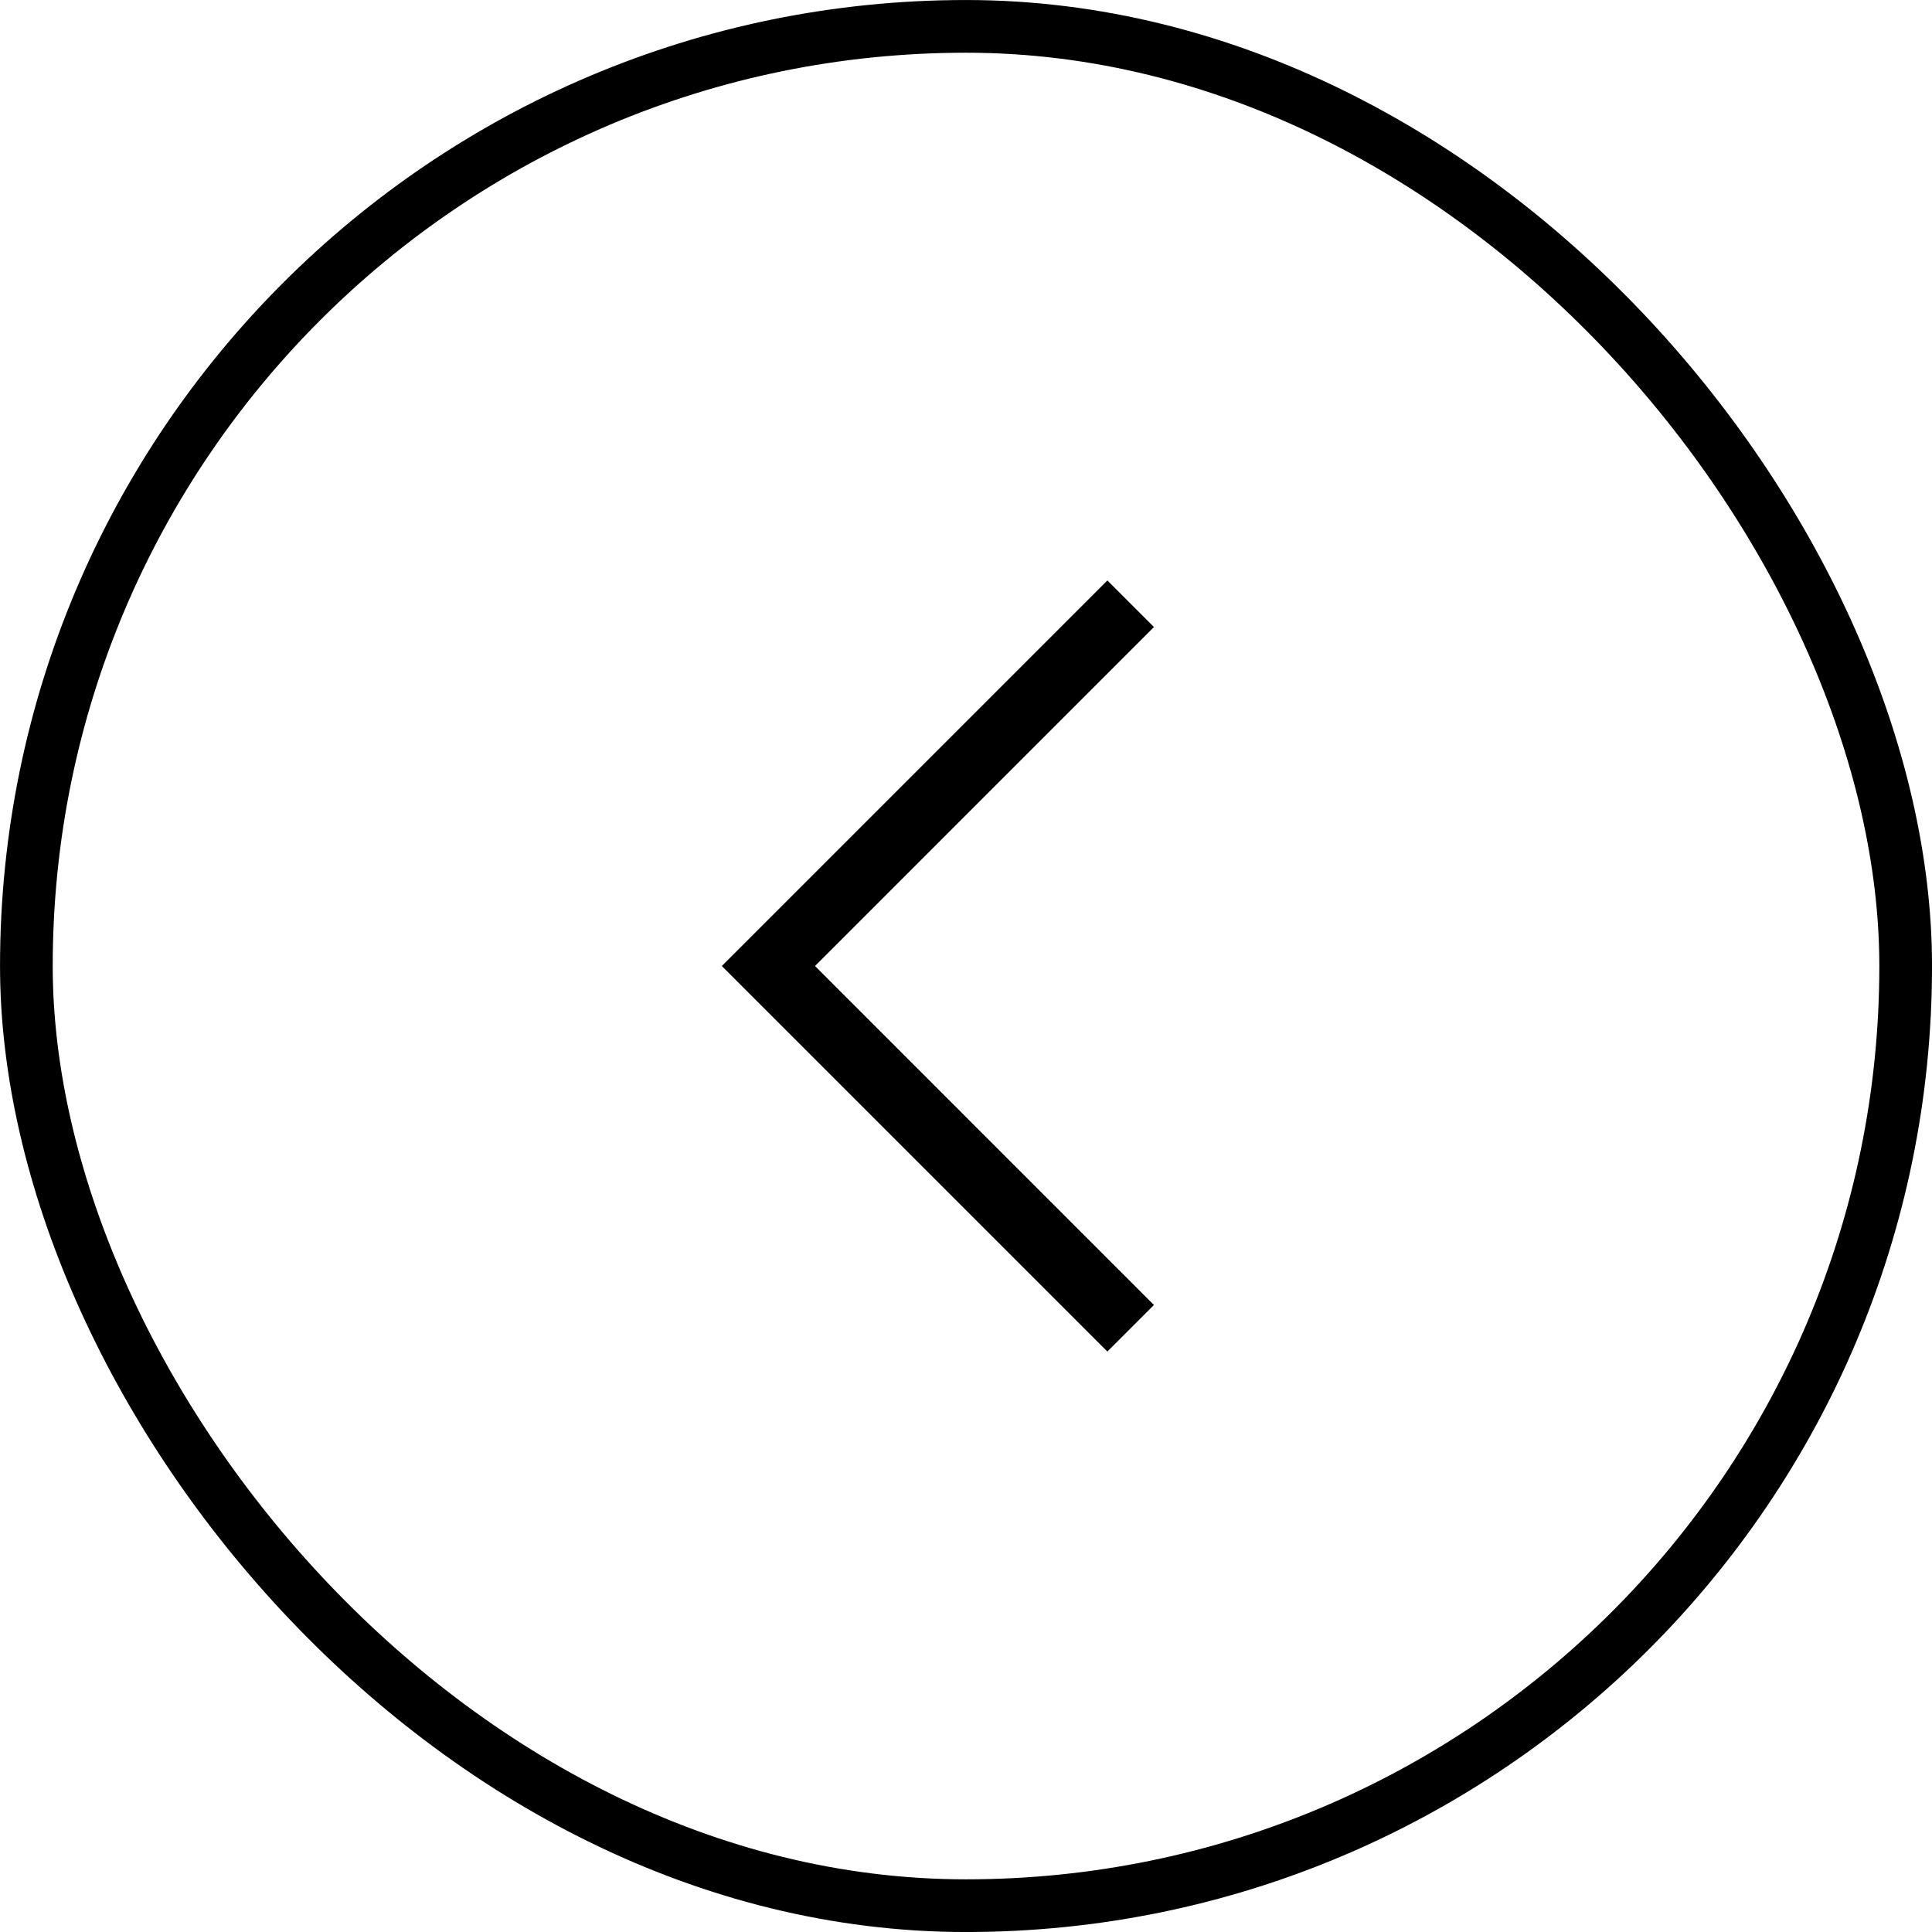 <svg width="40" height="40" viewBox="0 0 40 40" fill="none" xmlns="http://www.w3.org/2000/svg">
<g clip-path="url(#clip0_5873_1407)">
<rect x="39.455" y="39.455" width="38.909" height="38.909" rx="19.454" transform="rotate(-180 39.455 39.455)" stroke="black" stroke-width="1.091"/>
<path d="M22.927 12.018L23.891 12.982L16.874 20L23.891 27.018L22.927 27.982L14.945 20L22.927 12.018Z" fill="black"/>
</g>
<defs>
<clipPath id="clip0_5873_1407">
<rect x="40" y="40" width="40" height="40" rx="16" transform="rotate(-180 40 40)" fill="white"/>
</clipPath>
</defs>
</svg>
